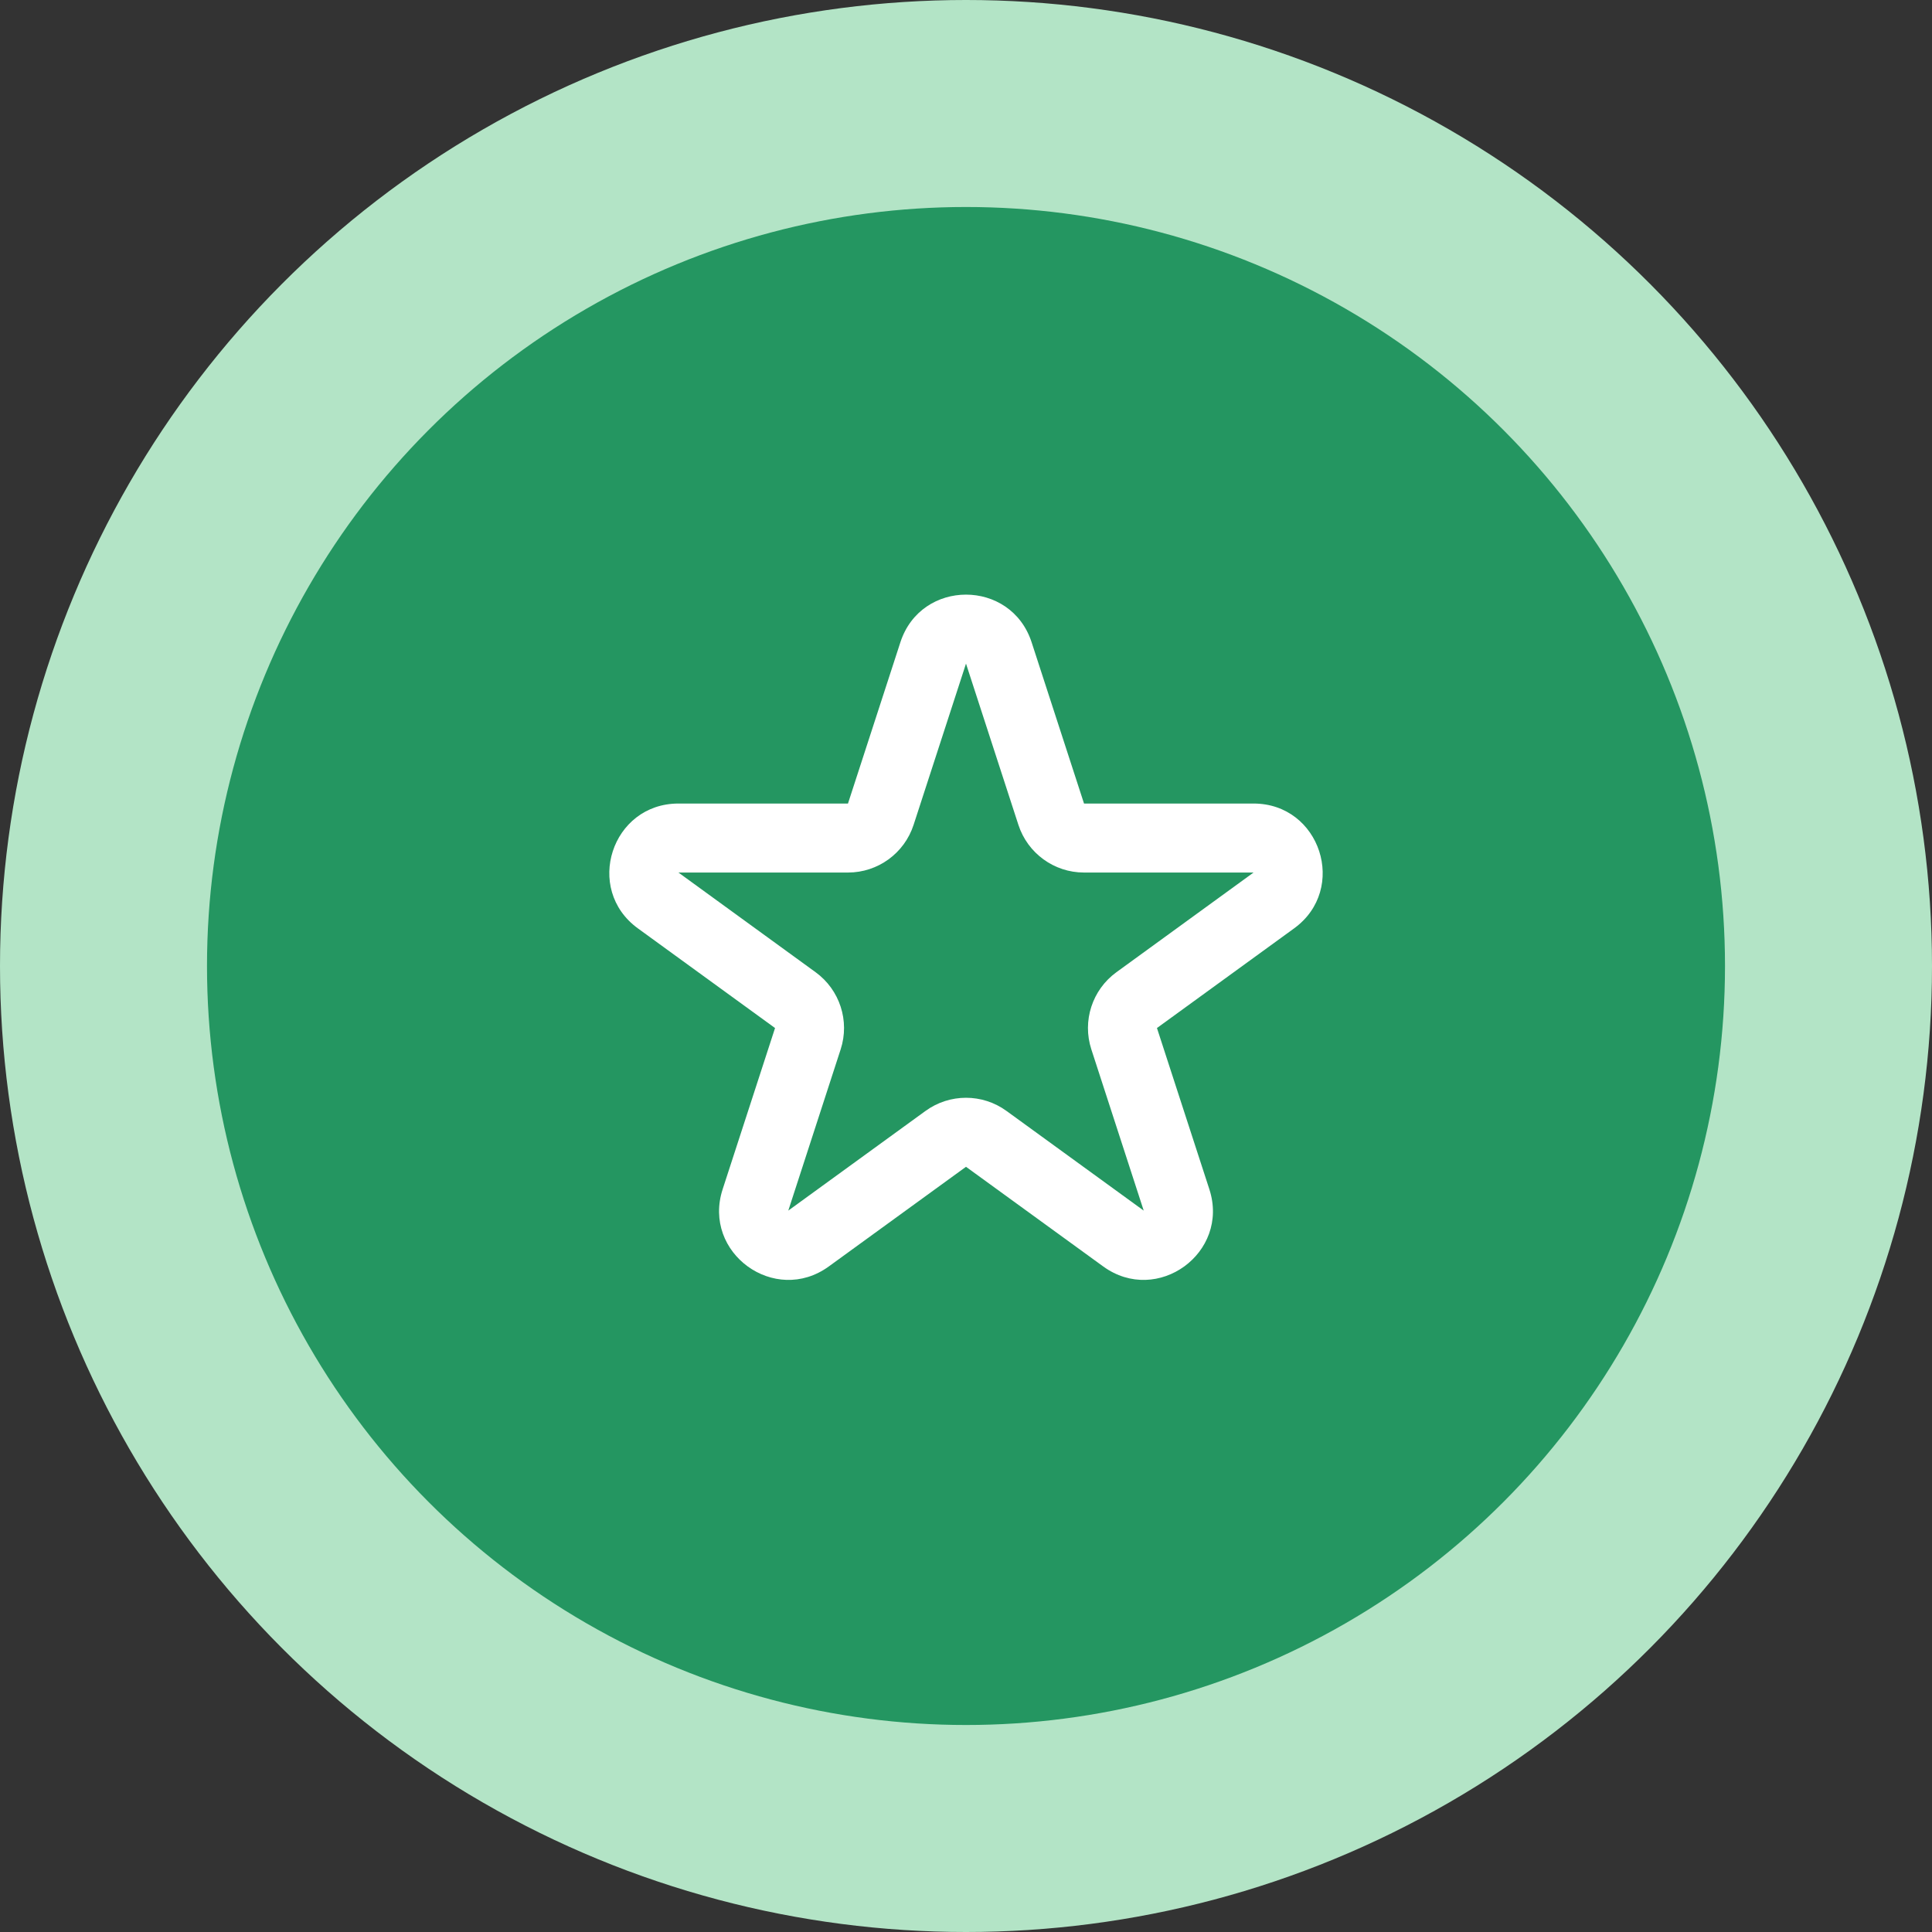 <svg width="56" height="56" viewBox="0 0 56 56" fill="none" xmlns="http://www.w3.org/2000/svg">
<rect x="0" y="0" width="56" height="56" fill="#333333" stroke="none"/>
<circle cx="28" cy="28" r="28" fill="#B3E4C6"/>
<circle cx="28" cy="28" r="22" fill="#249661"/>
<path fill-rule="evenodd" clip-rule="evenodd" d="M26.098 18.617C26.697 16.775 29.303 16.775 29.902 18.617L31.421 23.291L36.335 23.291C38.273 23.291 39.078 25.77 37.511 26.909L33.535 29.798L35.054 34.472C35.652 36.315 33.543 37.847 31.976 36.708L28 33.82L24.024 36.708C22.457 37.847 20.348 36.315 20.946 34.472L22.465 29.798L18.489 26.909C16.922 25.77 17.727 23.291 19.665 23.291L24.579 23.291L26.098 18.617ZM28 19.235L26.481 23.909C26.213 24.733 25.446 25.291 24.579 25.291L19.665 25.291L23.64 28.18C24.341 28.689 24.635 29.592 24.367 30.416L22.849 35.09L26.825 32.202C27.526 31.692 28.475 31.692 29.175 32.202L33.151 35.09L31.633 30.416C31.365 29.592 31.659 28.689 32.36 28.18L36.335 25.291L31.421 25.291C30.555 25.291 29.787 24.733 29.519 23.909L28 19.235Z" fill="white"/>
</svg>
